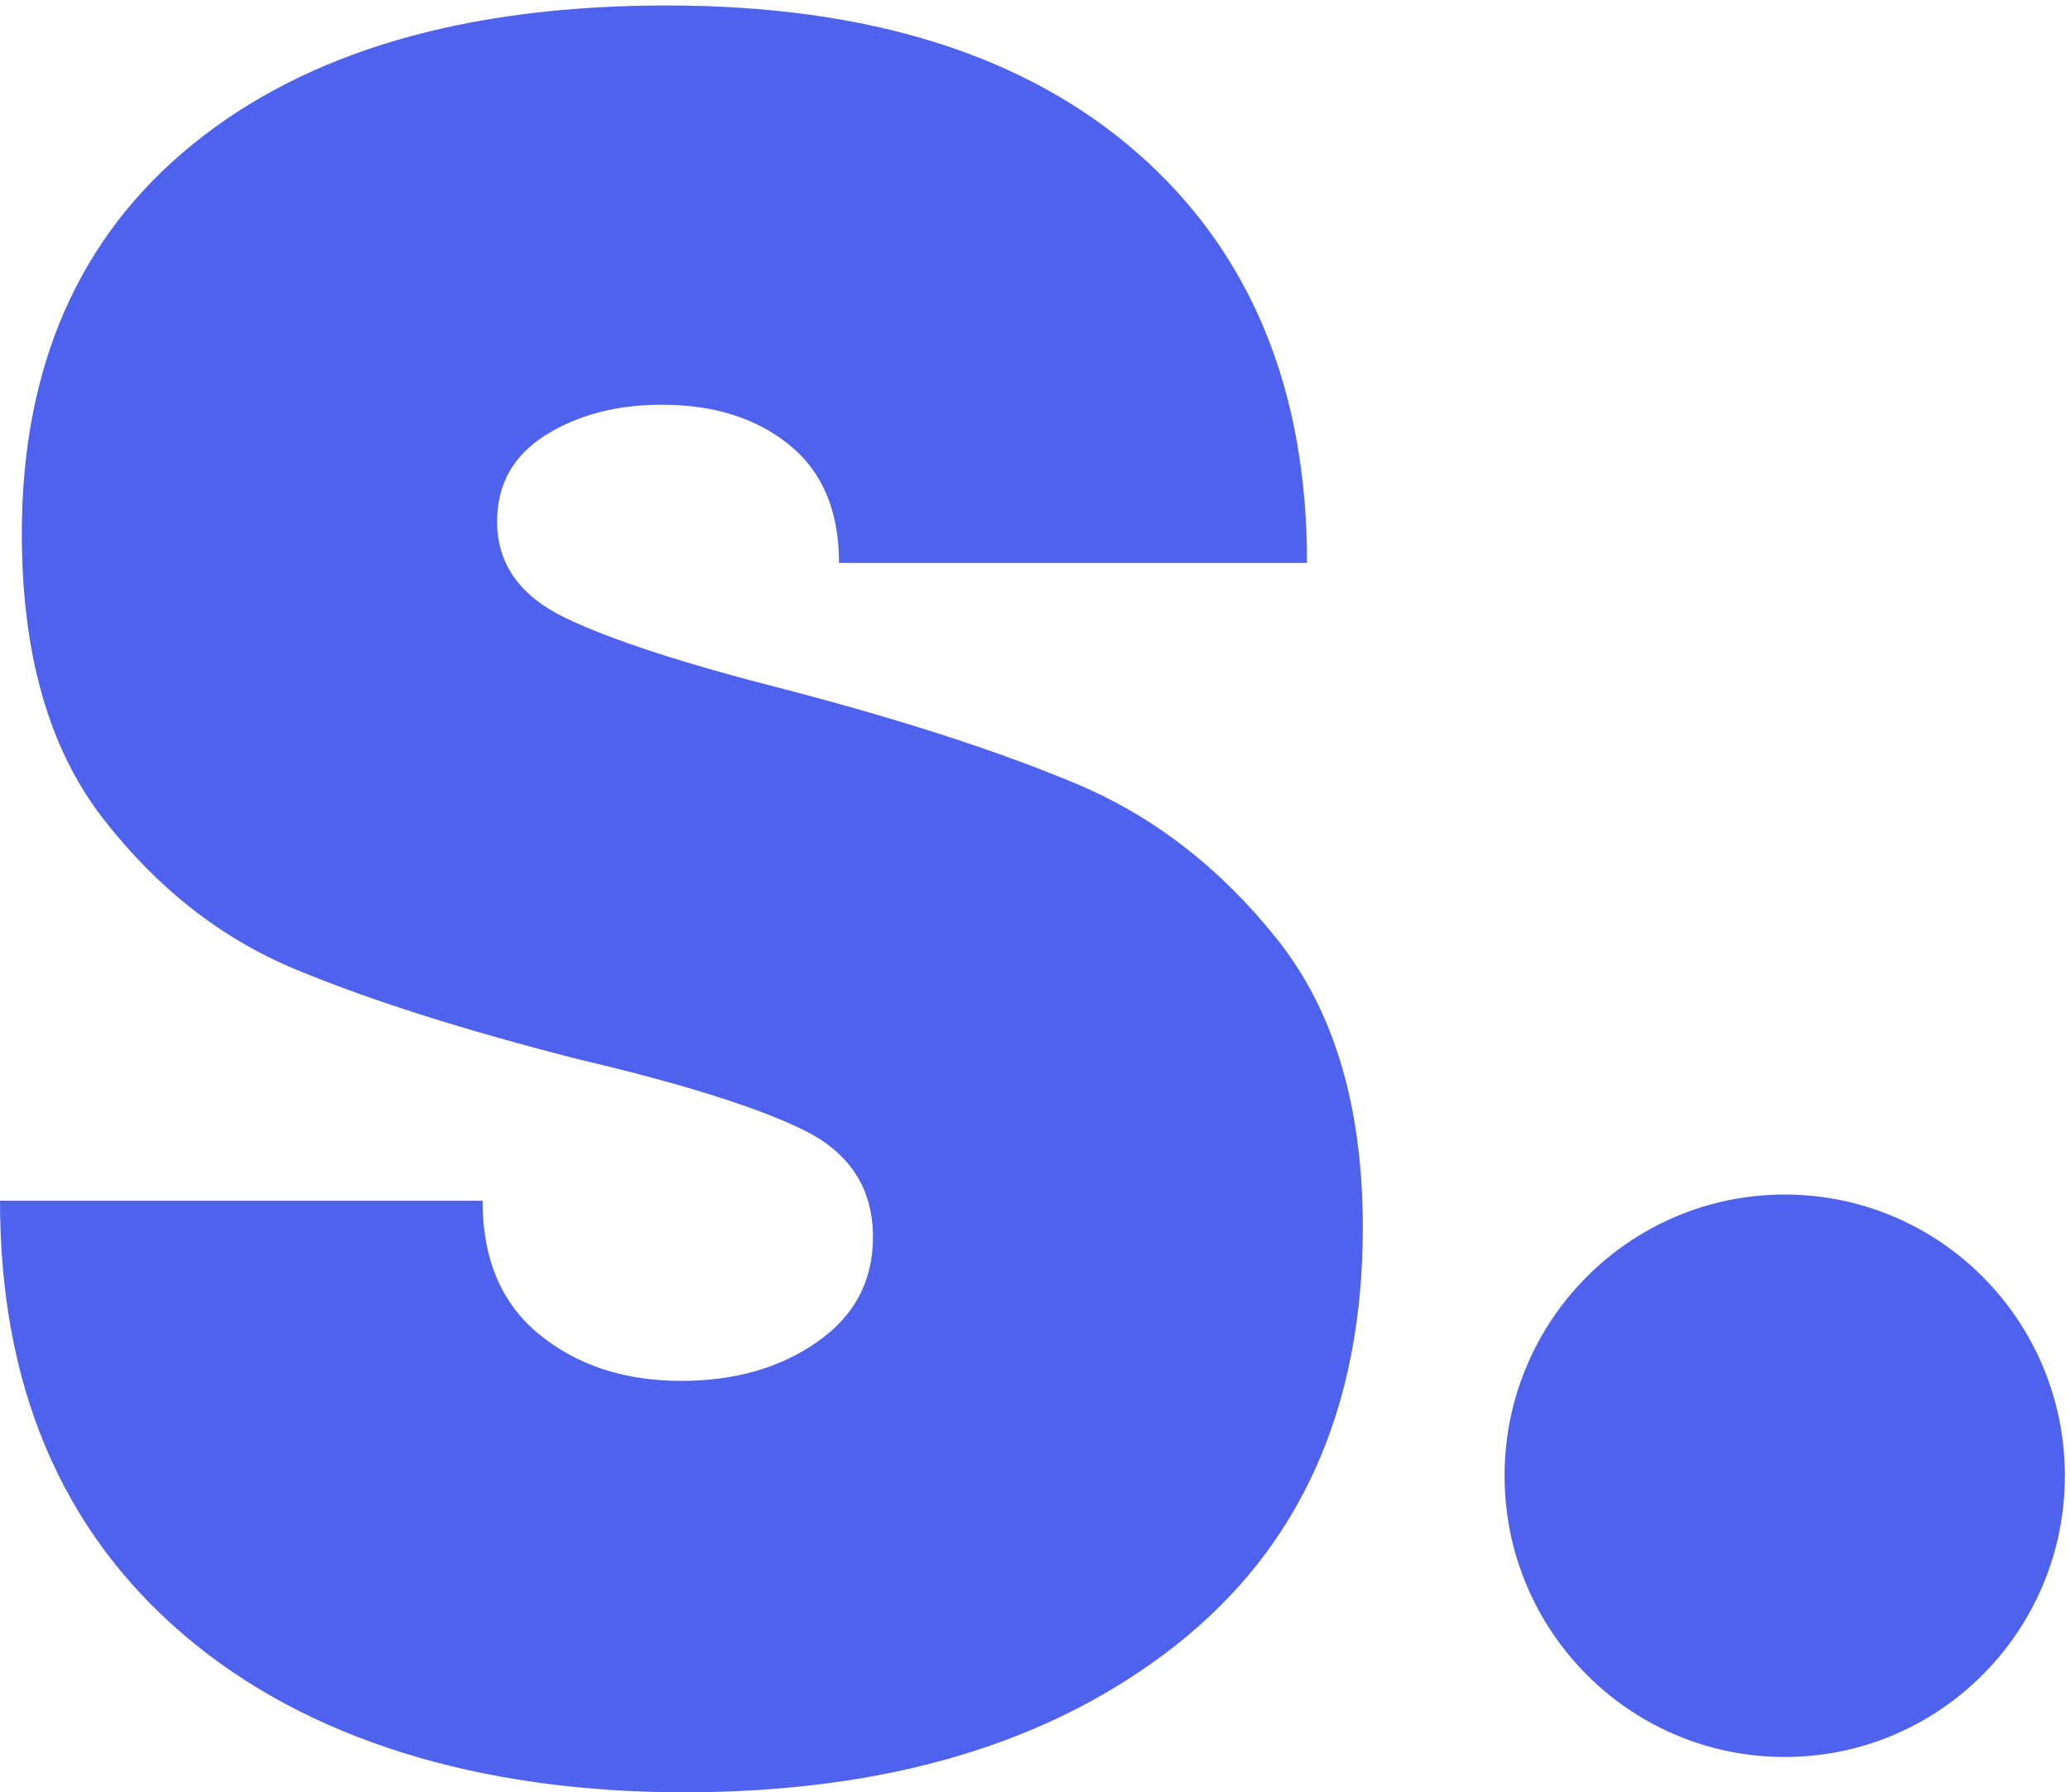 <svg width="216" height="187" viewBox="0 0 216 187" fill="none" xmlns="http://www.w3.org/2000/svg">
<path d="M19.231 170.618C6.408 159.696 0 144.584 0 125.281H50.354C50.354 131.376 52.334 136.037 56.301 139.25C60.261 142.469 65.195 144.076 71.103 144.076C76.67 144.076 81.389 142.723 85.273 140.012C89.151 137.307 91.093 133.662 91.093 129.09C91.093 124.011 88.689 120.29 83.882 117.915C79.074 115.546 71.268 113.089 60.476 110.549C48.495 107.501 38.626 104.371 30.87 101.152C23.109 97.939 16.403 92.687 10.754 85.404C5.099 78.127 2.277 68.222 2.277 55.688C2.277 38.251 8.224 24.701 20.116 15.049C32.009 5.398 48.495 0.572 69.585 0.572C90.676 0.572 107.073 5.74 118.801 16.065C130.523 26.396 136.387 40.62 136.387 58.735H87.551C87.551 53.319 85.817 49.211 82.364 46.417C78.903 43.623 74.475 42.226 69.079 42.226C64.354 42.226 60.305 43.286 56.933 45.401C53.555 47.522 51.873 50.525 51.873 54.417C51.873 58.824 54.232 62.164 58.958 64.45C63.677 66.736 71.356 69.238 81.984 71.943C94.294 75.162 104.46 78.464 112.475 81.848C120.484 85.239 127.442 90.656 133.351 98.104C139.253 105.558 142.207 115.546 142.207 128.074C142.207 146.87 135.71 161.391 122.723 171.634C109.73 181.882 92.612 187 71.356 187C50.101 187 32.047 181.539 19.231 170.618V170.618Z" fill="#4F62EE"/>
<path d="M186.232 183.317C202.377 183.317 215.464 170.18 215.464 153.975C215.464 137.77 202.377 124.633 186.232 124.633C170.088 124.633 157 137.77 157 153.975C157 170.18 170.088 183.317 186.232 183.317Z" fill="#4F62EE"/>
</svg>

